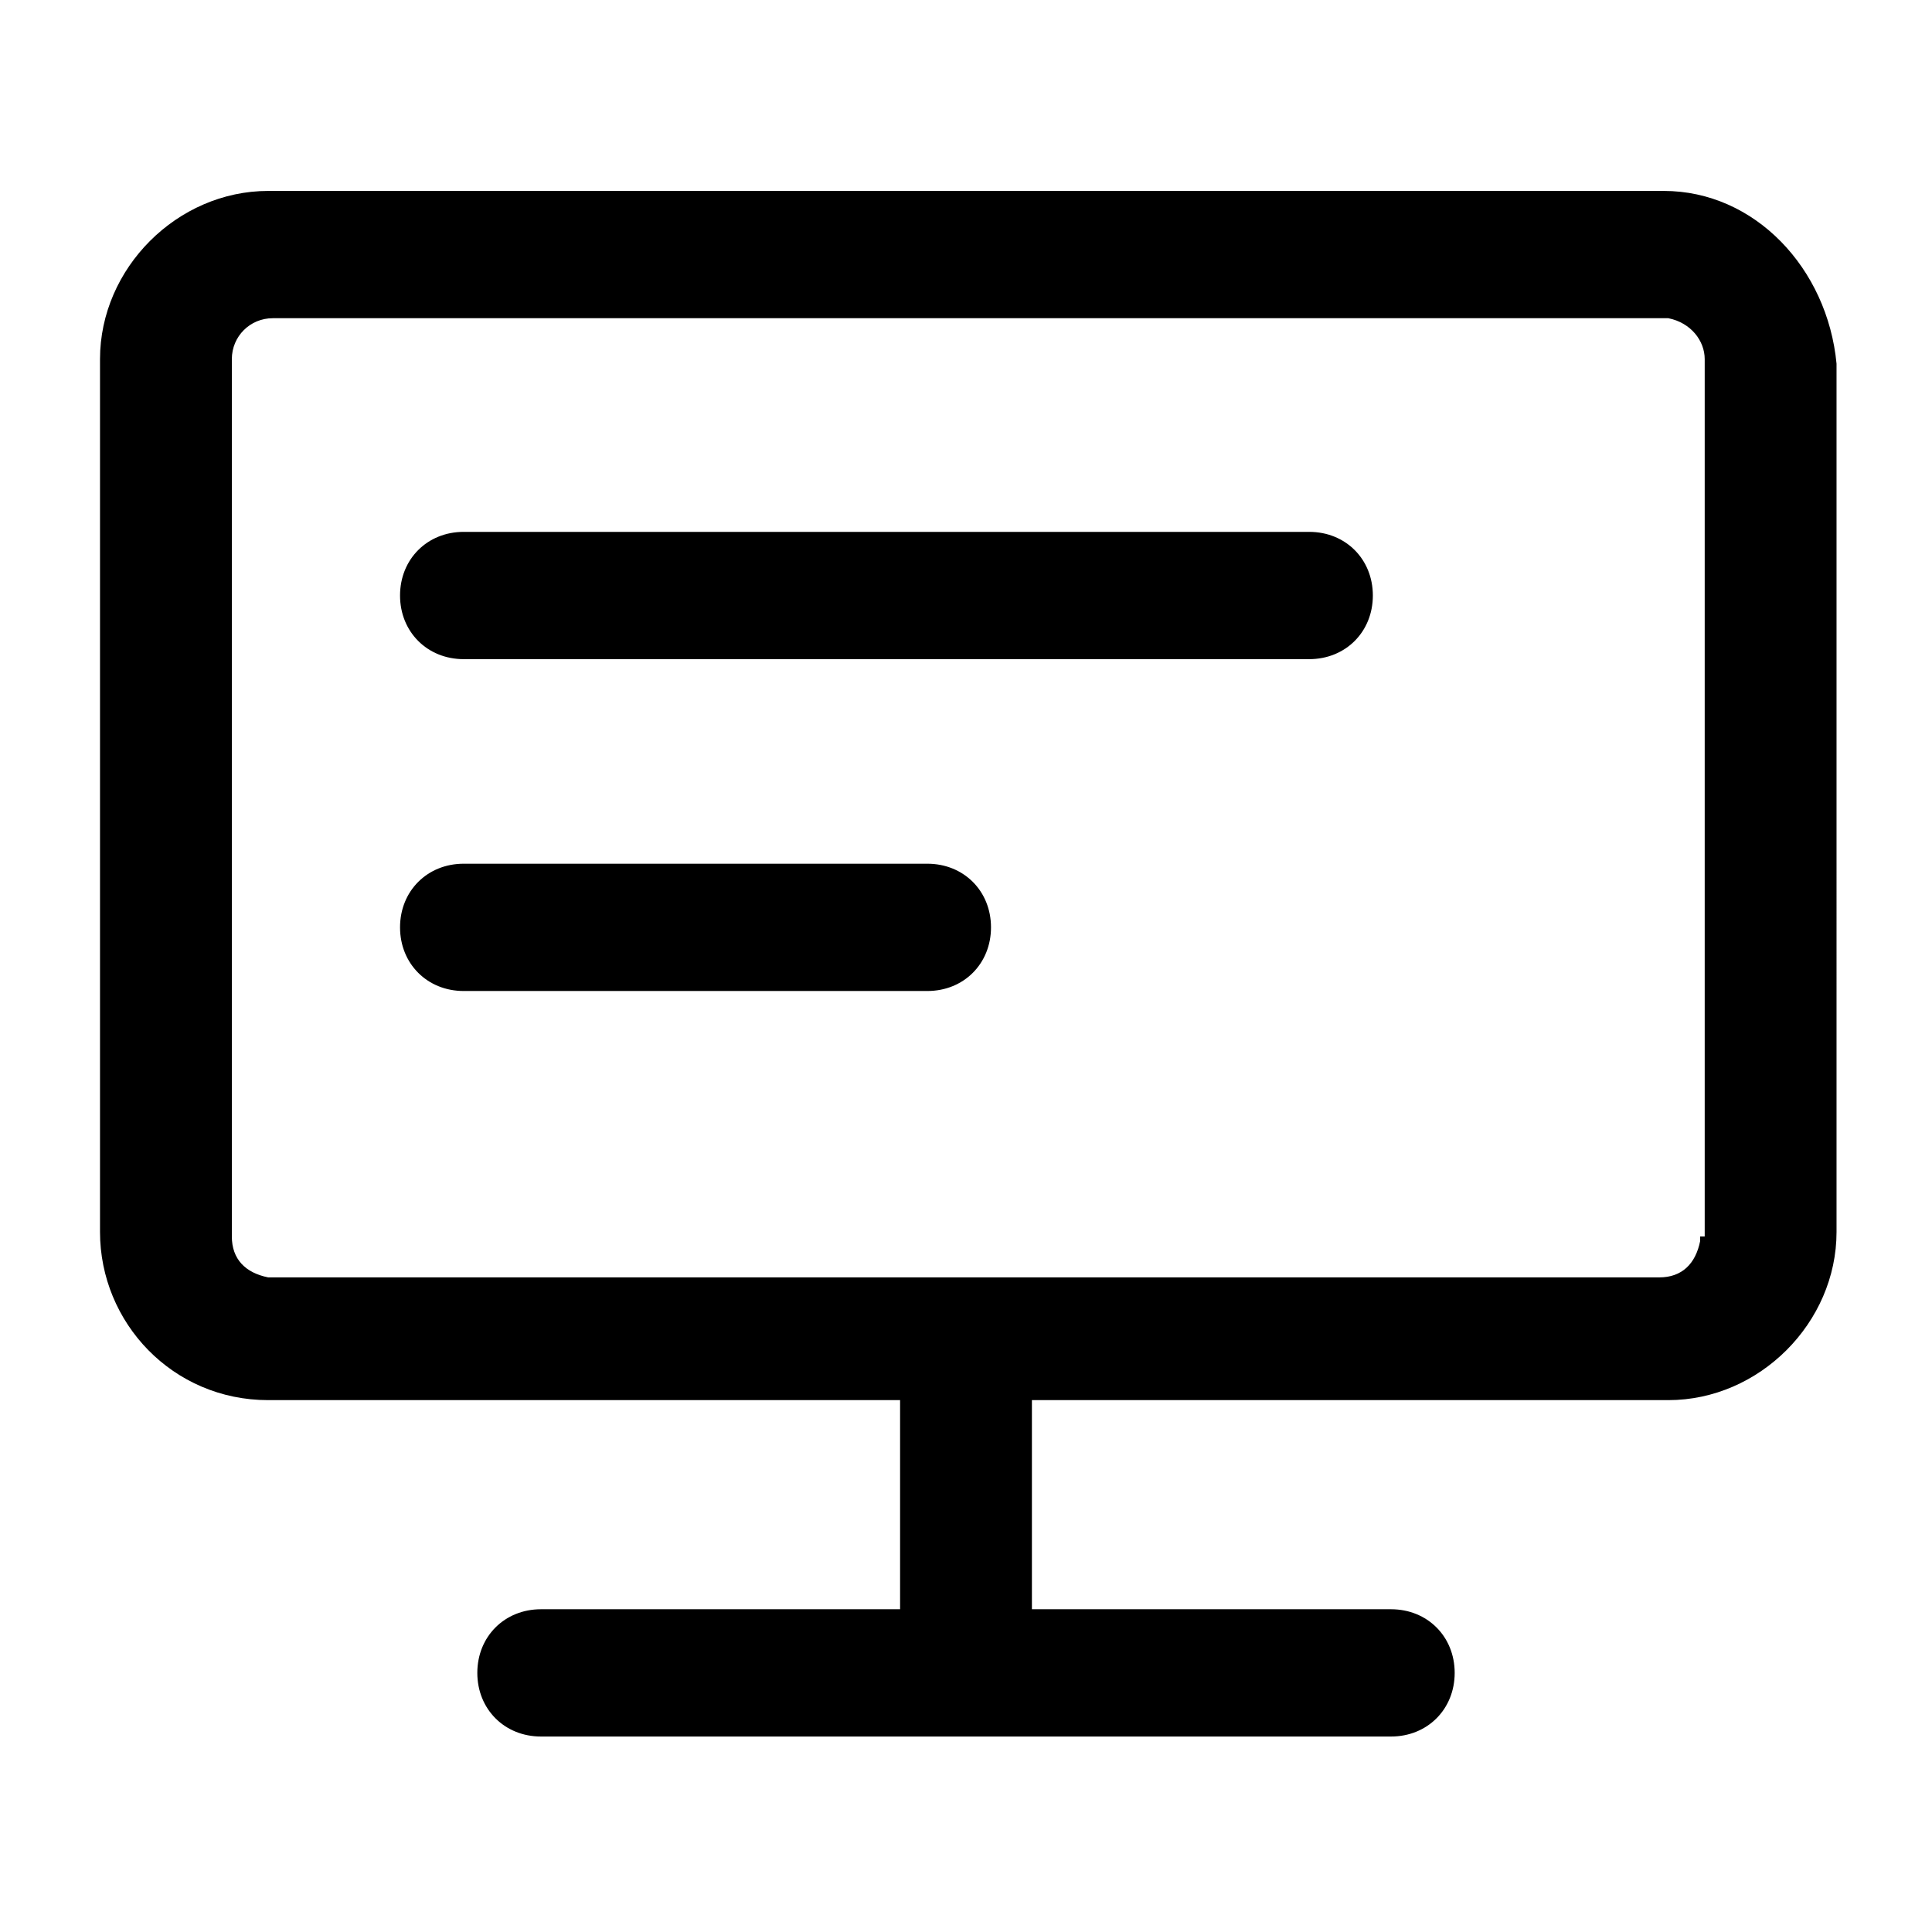 <?xml version="1.0" encoding="utf-8"?>
<!-- Generator: Adobe Illustrator 26.0.0, SVG Export Plug-In . SVG Version: 6.00 Build 0)  -->
<svg version="1.1" id="图层_1" xmlns="http://www.w3.org/2000/svg" xmlns:xlink="http://www.w3.org/1999/xlink" x="0px" y="0px"
	 viewBox="0 0 42.5 42.5" style="enable-background:new 0 0 42.5 42.5;" xml:space="preserve">
<g>
	<g>
		<path d="M36.6,4.2H5.9c-2,0-3.7,1.7-3.7,3.7v19.2c0,2,1.6,3.7,3.7,3.7h13.9v4.6h-7.9c-0.8,0-1.4,0.6-1.4,1.4
			c0,0.8,0.6,1.4,1.4,1.4h18.7c0.8,0,1.4-0.6,1.4-1.4s-0.6-1.4-1.4-1.4h-7.9v-4.6h14c2,0,3.7-1.7,3.7-3.7V8
			C40.2,5.9,38.6,4.2,36.6,4.2z M37.4,27.2l0,0.1c-0.1,0.5-0.4,0.8-0.9,0.8H6l-0.1,0c-0.5-0.1-0.8-0.4-0.8-0.9V8l0-0.1
			C5.1,7.4,5.5,7,6,7h30.6l0.1,0c0.5,0.1,0.8,0.5,0.8,0.9V27.2z M20.4,19H10.2c-0.8,0-1.4,0.6-1.4,1.4c0,0.8,0.6,1.4,1.4,1.4h10.2
			c0.8,0,1.4-0.6,1.4-1.4S21.2,19,20.4,19z M28.8,11.7H10.2c-0.8,0-1.4,0.6-1.4,1.4s0.6,1.4,1.4,1.4h18.6c0.8,0,1.4-0.6,1.4-1.4
			S29.6,11.7,28.8,11.7z"/>
	</g>
</g>
</svg>
